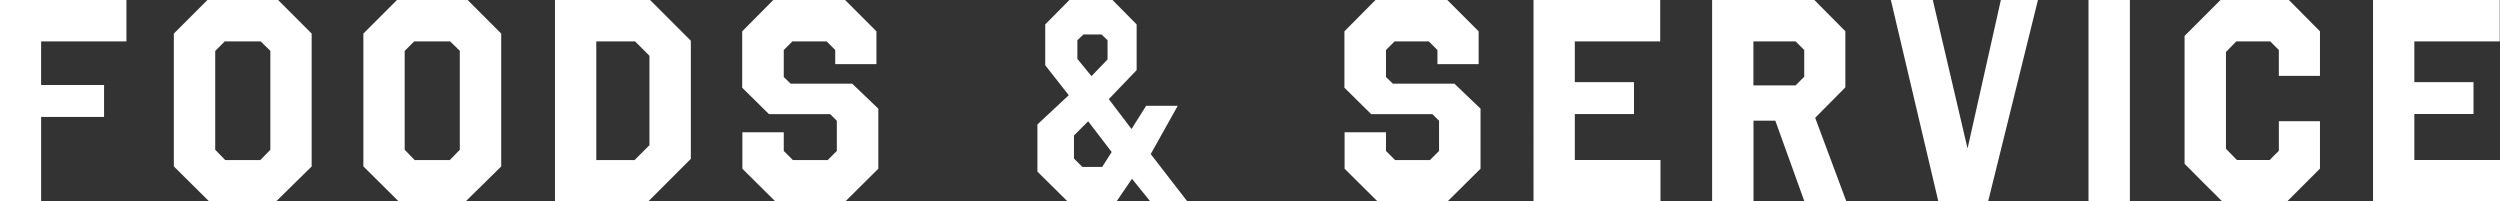 <svg xmlns="http://www.w3.org/2000/svg" viewBox="0 0 278.43 22.4"><rect x="0" y="0" width="278.43" height="22.4" fill="#333333" stroke="none"/><path d="M14.08 4.61h-9.5v4.86h7.01v3.55H4.58v9.38H0V0h14.08v4.61Zm20.64 13.92-3.94 3.87h-7.52l-3.9-3.87V3.74L23.1 0h7.87l3.74 3.74v14.78ZM29.03 4.61h-4l-1.06 1.06v11.01l1.12 1.15h3.9l1.12-1.15V5.66L29.02 4.6Zm26.8 13.92-3.94 3.87h-7.52l-3.9-3.87V3.74L44.21 0h7.87l3.74 3.74v14.78Zm-5.7-13.92h-4l-1.06 1.06v11.01l1.12 1.15h3.9l1.12-1.15V5.66L50.12 4.6Zm26.81 13.08-4.7 4.7H61.81V0H72.4l4.54 4.54v13.15ZM66.41 4.61v13.22h4.26l1.66-1.66V6.21l-1.6-1.6h-4.32Zm31.22 2.53h-4.61V5.57l-.96-.96h-3.81l-.96.96v3.01l.77.74h6.85l2.91 2.78v6.69l-3.65 3.62h-7.84l-3.65-3.62v-4.06h4.61v2.08l1.02 1.02h3.87l1.02-1.02v-3.36l-.74-.74h-6.82l-2.98-2.94V3.49L86.12 0h8l3.49 3.49v3.65Zm28.96-4.42v5.09l-3.1 3.23 2.53 3.33 1.63-2.59h3.52l-3.01 5.38 4.06 5.25h-4.13l-2.02-2.5-1.7 2.5h-5.5l-3.33-3.3v-5.25l3.49-3.26-2.62-3.33V2.72L119.1 0h4.8l2.69 2.72Zm-6.98 12.35v2.59l.93.93h2.21l1.06-1.66-2.62-3.42-1.57 1.57Zm3.07-11.23h-2.02l-.67.64v2.08l1.57 1.92 1.79-1.86V4.48l-.67-.64Zm42.02 3.3h-4.61V5.57l-.96-.96h-3.81l-.96.96v3.01l.77.74h6.85l2.91 2.78v6.69l-3.65 3.62h-7.84l-3.65-3.62v-4.06h4.61v2.08l1.02 1.02h3.87l1.02-1.02v-3.36l-.74-.74h-6.82l-2.98-2.94V3.49L153.19 0h8l3.49 3.49v3.65Zm20.19-2.53h-9.5v4.54h6.59v3.55h-6.59v5.12h9.54v4.58h-14.14V0h14.11v4.61Zm20.63-1.12v6.24l-3.36 3.39 3.46 9.28h-4.67l-3.23-8.96h-2.43v8.96h-4.61V0h11.39l3.46 3.49Zm-10.24 1.12v4.9h4.7l.96-.96V5.57l-.96-.96h-4.7Zm26.16 17.79h-5.57L210.59 0h4.67l3.87 16.54L222.84 0h4.13l-5.54 22.4Zm15.77 0h-4.61V0h4.61v22.4Zm21.17-18.91v4.96h-4.58V5.57l-.96-.96h-3.78l-1.15 1.18v10.78l1.22 1.25h3.65c.32-.35.67-.67 1.02-1.02v-3.3h4.58v5.28l-3.62 3.62h-7.3c-1.38-1.38-2.78-2.75-4.16-4.16V4l4-4h7.62l3.46 3.49Zm20.01 1.12h-9.5v4.54h6.59v3.55h-6.59v5.12h9.54v4.58h-14.14V0h14.11v4.61Z" style="fill:#fff"/></svg>
